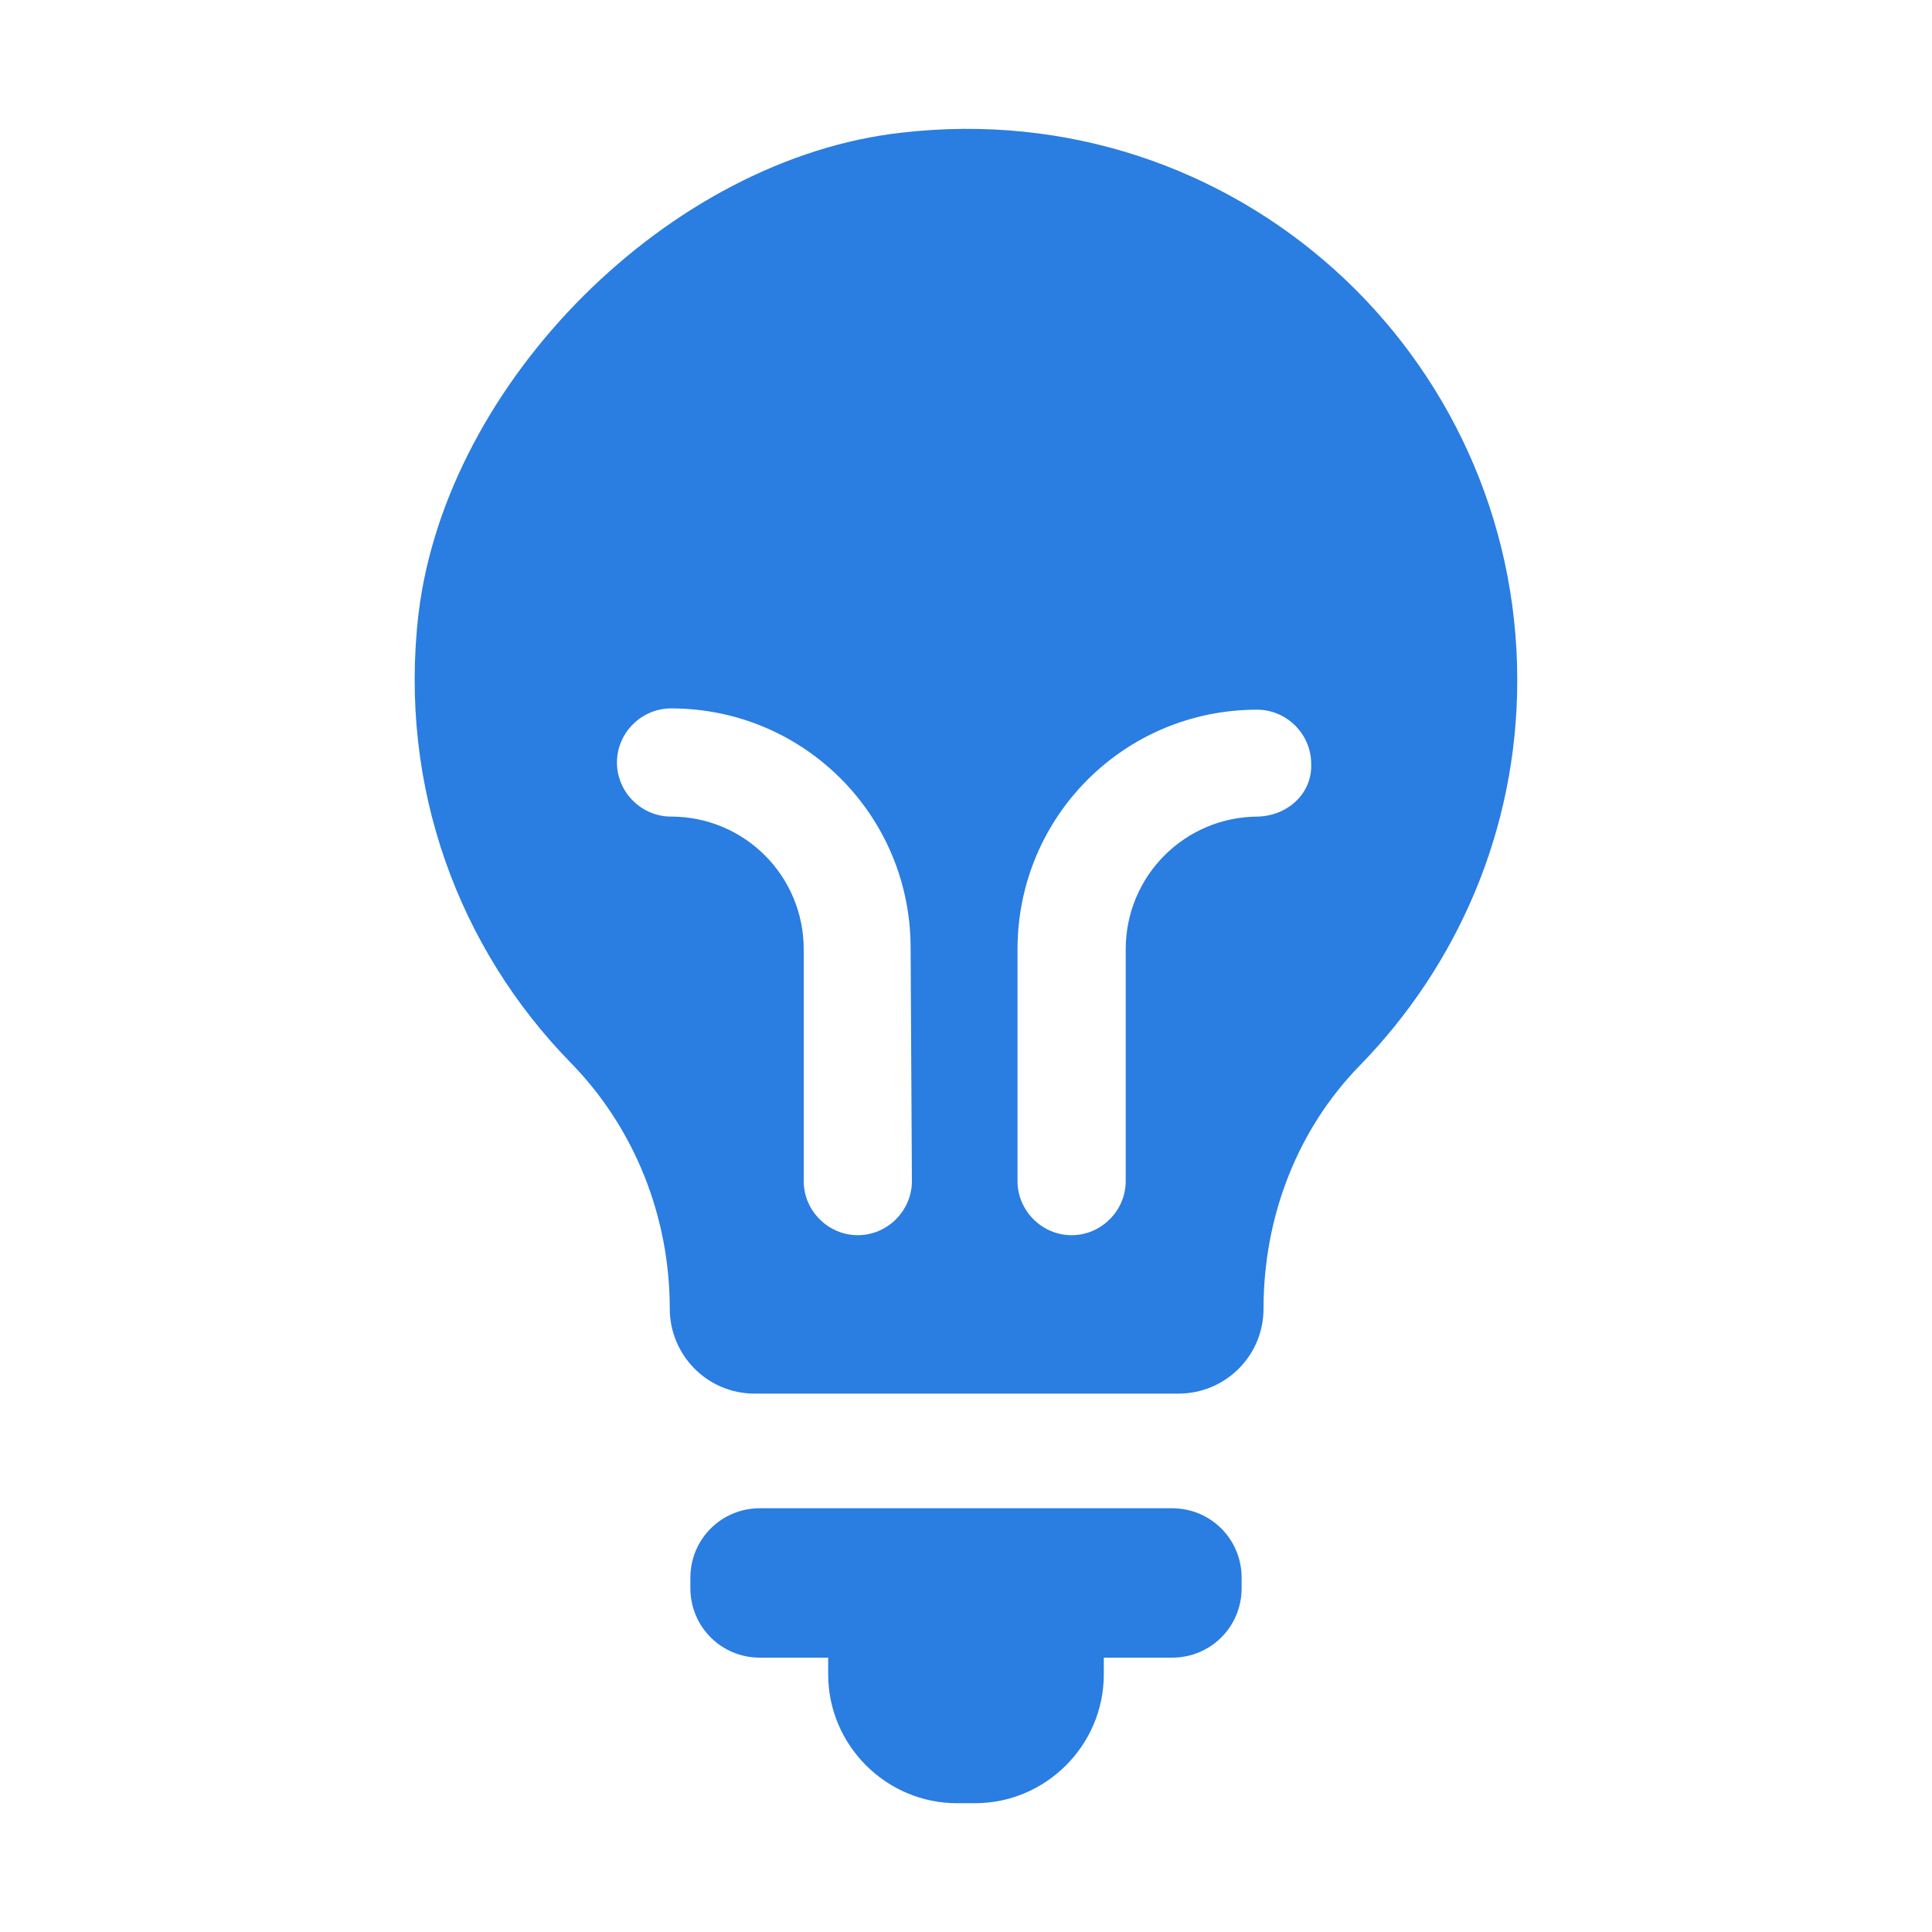 <?xml version="1.0" encoding="utf-8"?>
<!-- Generator: Adobe Illustrator 27.0.0, SVG Export Plug-In . SVG Version: 6.00 Build 0)  -->
<svg version="1.1" id="Layer_1" xmlns="http://www.w3.org/2000/svg" xmlns:xlink="http://www.w3.org/1999/xlink" x="0px" y="0px"
	 viewBox="0 0 150 150" style="enable-background:new 0 0 150 150;" xml:space="preserve">
<style type="text/css">
	.st0{fill:#2A7DE1;}
</style>
<g>
	<path class="st0" d="M70,10.3c-18,2-35.3,19.3-37.5,37.3c-1.6,13.6,3.2,26.1,11.8,34.9c5,5.1,7.7,12,7.7,19.1l0,0
		c0,3.6,2.9,6.6,6.6,6.6h32.9c3.6,0,6.6-2.9,6.6-6.6c0-7.1,2.6-13.9,7.5-18.9c7.5-7.7,12.2-18.2,12.2-29.9
		C117.8,27.5,95.9,7.3,70,10.3L70,10.3z M70.8,91.7c0,2.3-1.9,4.2-4.2,4.2s-4.2-1.9-4.2-4.2v-18c0-5.7-4.6-10.3-10.3-10.3
		c-2.3,0-4.2-1.9-4.2-4.2c0-2.3,1.9-4.2,4.2-4.2c10.3,0,18.6,8.3,18.6,18.6L70.8,91.7L70.8,91.7L70.8,91.7z M97.7,63.4
		c-5.7,0-10.3,4.6-10.3,10.3v18c0,2.3-1.9,4.2-4.2,4.2s-4.2-1.9-4.2-4.2v-18c0-10.3,8.3-18.6,18.6-18.6c2.3,0,4.2,1.9,4.2,4.2
		C101.9,61.5,100.1,63.3,97.7,63.4L97.7,63.4L97.7,63.4z"/>
	<path class="st0" d="M91,117.1H59c-3,0-5.4,2.4-5.4,5.4v0.8c0,3,2.4,5.4,5.4,5.4h5.3v1.3c0,5.5,4.5,10,10,10h1.4
		c5.5,0,10-4.5,10-10v-1.3H91c3,0,5.4-2.4,5.4-5.4v-0.8C96.4,119.5,94,117.1,91,117.1L91,117.1z"/>
</g>
</svg>
